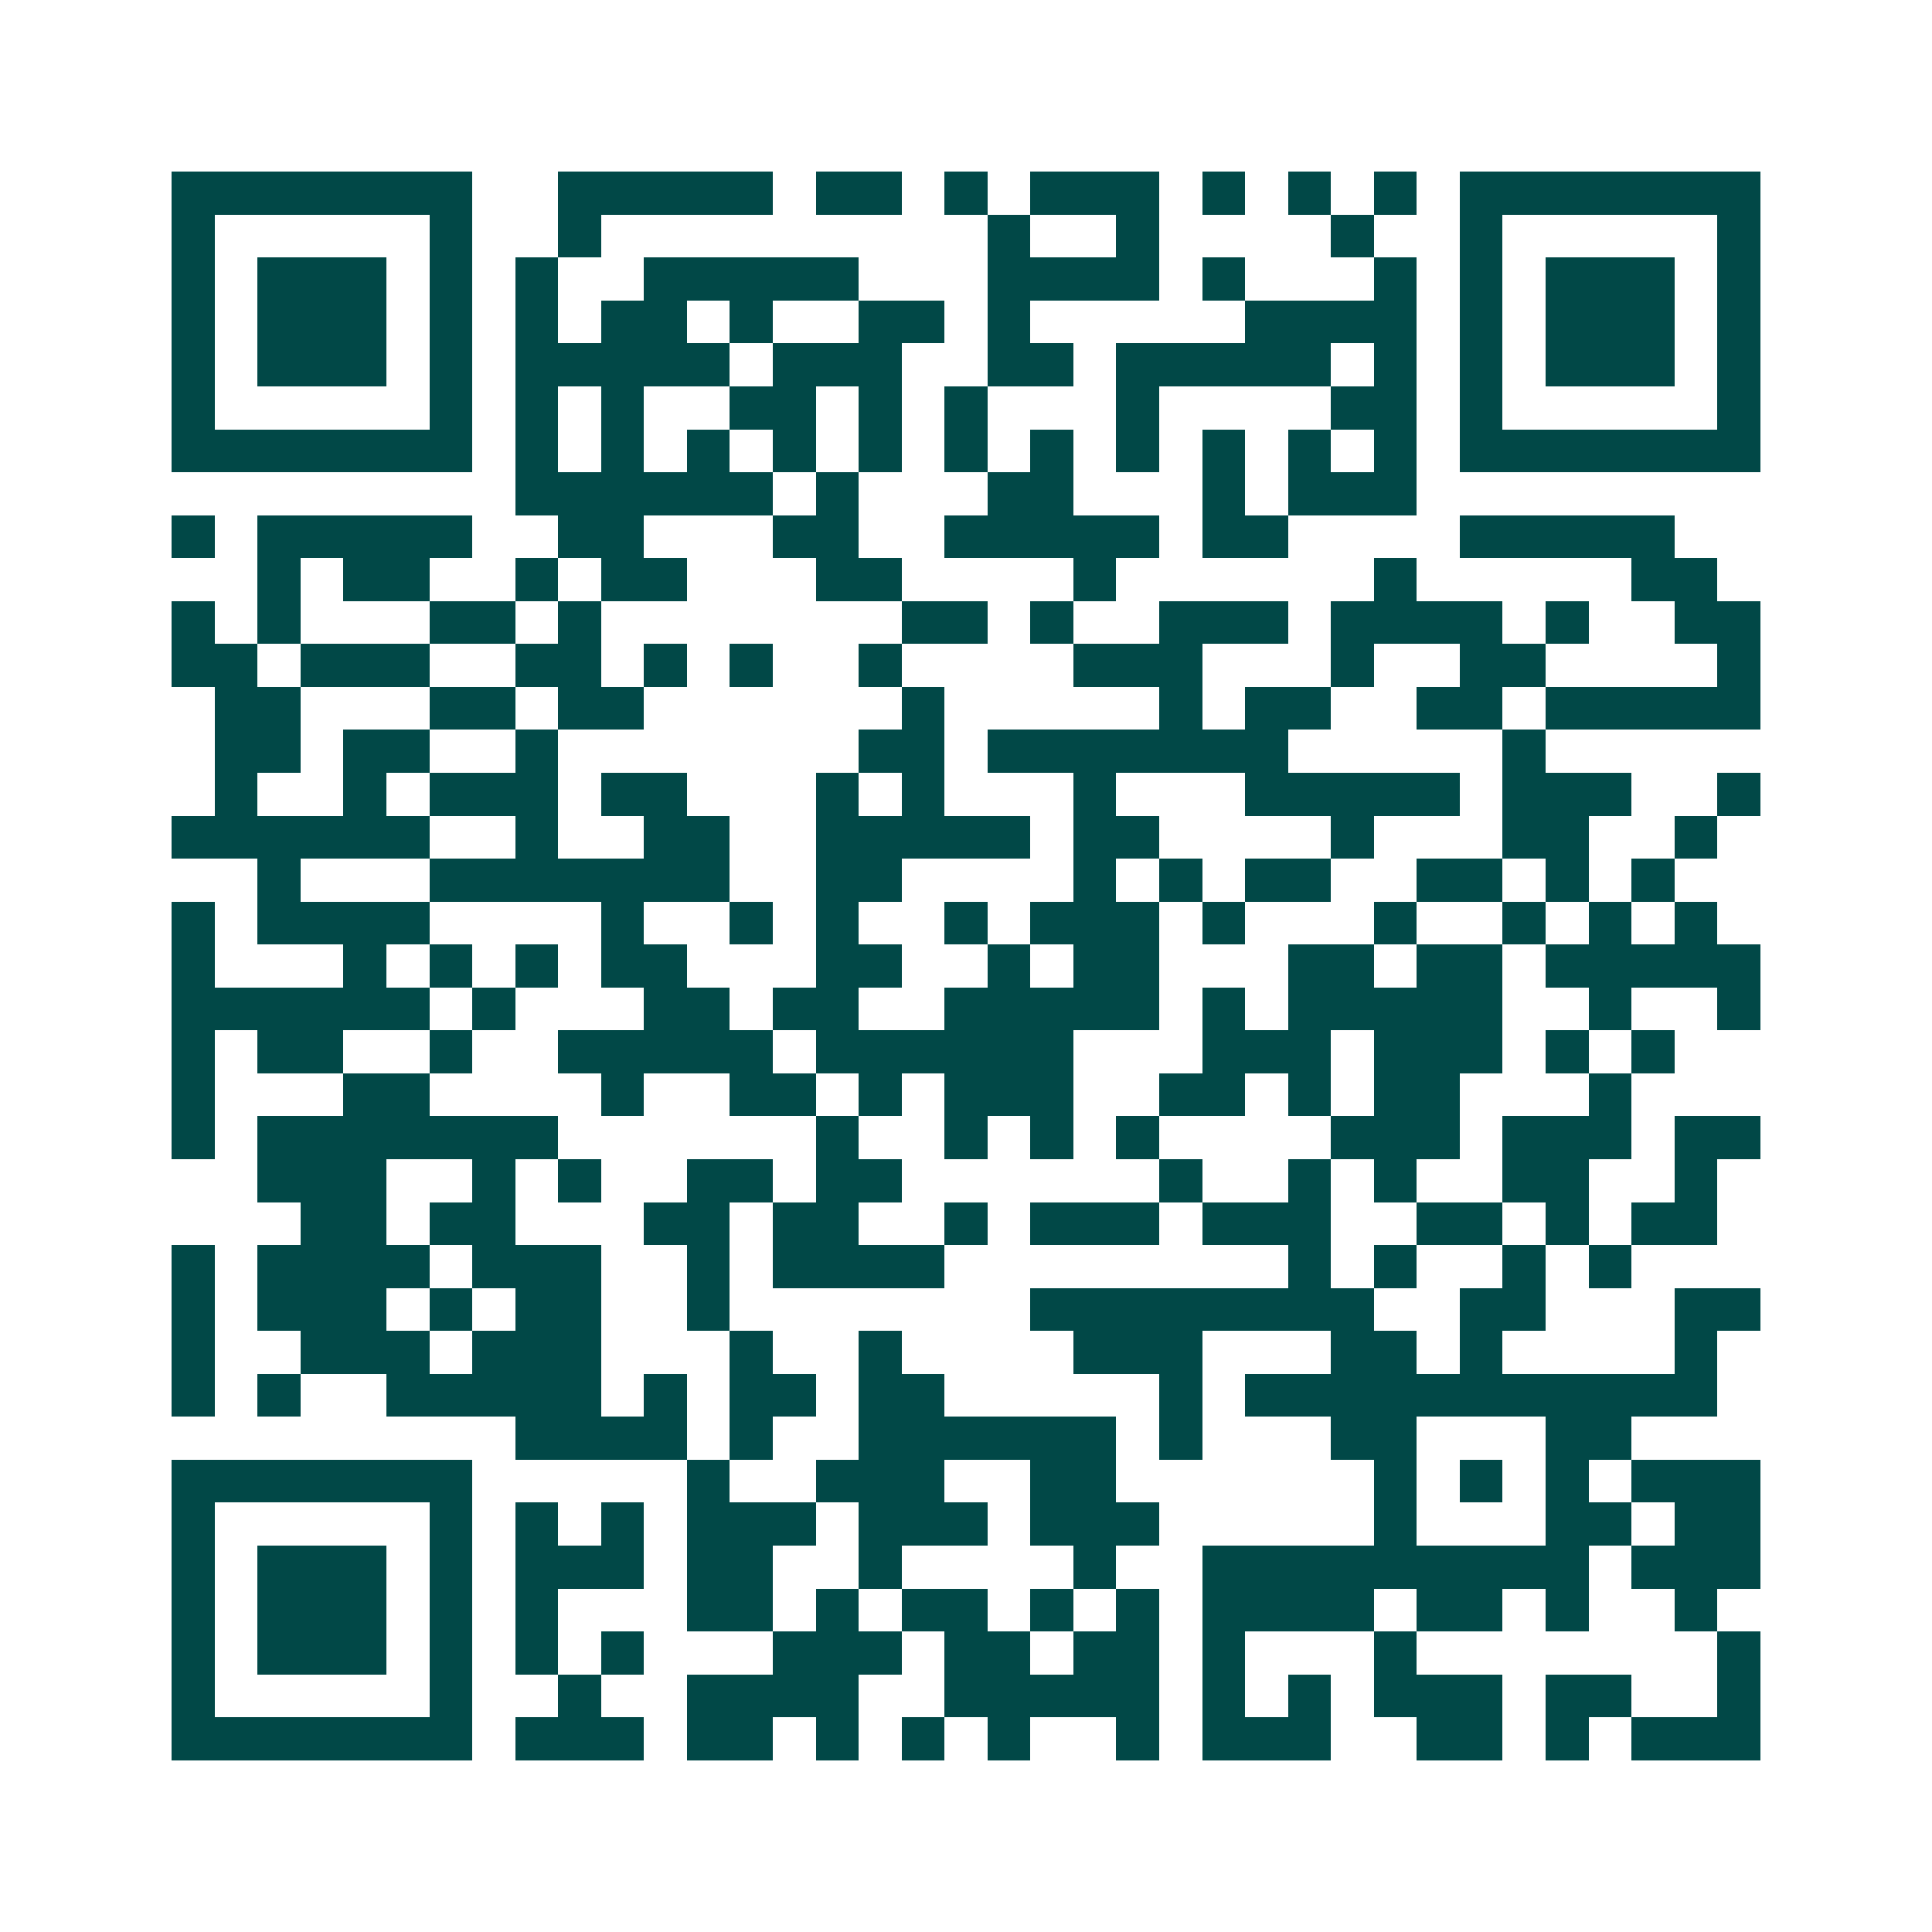 <svg xmlns="http://www.w3.org/2000/svg" width="200" height="200" viewBox="0 0 45 45" shape-rendering="crispEdges"><path fill="#ffffff" d="M0 0h45v45H0z"/><path stroke="#014847" d="M4 4.5h7m2 0h5m1 0h2m1 0h1m1 0h3m1 0h1m1 0h1m1 0h1m1 0h7M4 5.5h1m5 0h1m2 0h1m9 0h1m2 0h1m4 0h1m2 0h1m5 0h1M4 6.5h1m1 0h3m1 0h1m1 0h1m2 0h5m3 0h4m1 0h1m3 0h1m1 0h1m1 0h3m1 0h1M4 7.5h1m1 0h3m1 0h1m1 0h1m1 0h2m1 0h1m2 0h2m1 0h1m5 0h4m1 0h1m1 0h3m1 0h1M4 8.5h1m1 0h3m1 0h1m1 0h5m1 0h3m2 0h2m1 0h5m1 0h1m1 0h1m1 0h3m1 0h1M4 9.5h1m5 0h1m1 0h1m1 0h1m2 0h2m1 0h1m1 0h1m3 0h1m4 0h2m1 0h1m5 0h1M4 10.5h7m1 0h1m1 0h1m1 0h1m1 0h1m1 0h1m1 0h1m1 0h1m1 0h1m1 0h1m1 0h1m1 0h1m1 0h7M12 11.5h6m1 0h1m3 0h2m3 0h1m1 0h3M4 12.5h1m1 0h5m2 0h2m3 0h2m2 0h5m1 0h2m4 0h5M6 13.5h1m1 0h2m2 0h1m1 0h2m3 0h2m4 0h1m6 0h1m5 0h2M4 14.5h1m1 0h1m3 0h2m1 0h1m7 0h2m1 0h1m2 0h3m1 0h4m1 0h1m2 0h2M4 15.5h2m1 0h3m2 0h2m1 0h1m1 0h1m2 0h1m4 0h3m3 0h1m2 0h2m4 0h1M5 16.5h2m3 0h2m1 0h2m6 0h1m5 0h1m1 0h2m2 0h2m1 0h5M5 17.5h2m1 0h2m2 0h1m7 0h2m1 0h7m5 0h1M5 18.5h1m2 0h1m1 0h3m1 0h2m3 0h1m1 0h1m3 0h1m3 0h5m1 0h3m2 0h1M4 19.5h6m2 0h1m2 0h2m2 0h5m1 0h2m4 0h1m3 0h2m2 0h1M6 20.5h1m3 0h7m2 0h2m4 0h1m1 0h1m1 0h2m2 0h2m1 0h1m1 0h1M4 21.5h1m1 0h4m4 0h1m2 0h1m1 0h1m2 0h1m1 0h3m1 0h1m3 0h1m2 0h1m1 0h1m1 0h1M4 22.5h1m3 0h1m1 0h1m1 0h1m1 0h2m3 0h2m2 0h1m1 0h2m3 0h2m1 0h2m1 0h5M4 23.5h6m1 0h1m3 0h2m1 0h2m2 0h5m1 0h1m1 0h5m2 0h1m2 0h1M4 24.5h1m1 0h2m2 0h1m2 0h5m1 0h6m3 0h3m1 0h3m1 0h1m1 0h1M4 25.5h1m3 0h2m4 0h1m2 0h2m1 0h1m1 0h3m2 0h2m1 0h1m1 0h2m3 0h1M4 26.5h1m1 0h7m6 0h1m2 0h1m1 0h1m1 0h1m4 0h3m1 0h3m1 0h2M6 27.5h3m2 0h1m1 0h1m2 0h2m1 0h2m6 0h1m2 0h1m1 0h1m2 0h2m2 0h1M7 28.5h2m1 0h2m3 0h2m1 0h2m2 0h1m1 0h3m1 0h3m2 0h2m1 0h1m1 0h2M4 29.5h1m1 0h4m1 0h3m2 0h1m1 0h4m8 0h1m1 0h1m2 0h1m1 0h1M4 30.5h1m1 0h3m1 0h1m1 0h2m2 0h1m7 0h8m2 0h2m3 0h2M4 31.5h1m2 0h3m1 0h3m3 0h1m2 0h1m4 0h3m3 0h2m1 0h1m4 0h1M4 32.5h1m1 0h1m2 0h5m1 0h1m1 0h2m1 0h2m5 0h1m1 0h11M12 33.5h4m1 0h1m2 0h6m1 0h1m3 0h2m3 0h2M4 34.5h7m5 0h1m2 0h3m2 0h2m6 0h1m1 0h1m1 0h1m1 0h3M4 35.5h1m5 0h1m1 0h1m1 0h1m1 0h3m1 0h3m1 0h3m5 0h1m3 0h2m1 0h2M4 36.5h1m1 0h3m1 0h1m1 0h3m1 0h2m2 0h1m4 0h1m2 0h9m1 0h3M4 37.5h1m1 0h3m1 0h1m1 0h1m3 0h2m1 0h1m1 0h2m1 0h1m1 0h1m1 0h4m1 0h2m1 0h1m2 0h1M4 38.5h1m1 0h3m1 0h1m1 0h1m1 0h1m3 0h3m1 0h2m1 0h2m1 0h1m3 0h1m7 0h1M4 39.5h1m5 0h1m2 0h1m2 0h4m2 0h5m1 0h1m1 0h1m1 0h3m1 0h2m2 0h1M4 40.5h7m1 0h3m1 0h2m1 0h1m1 0h1m1 0h1m2 0h1m1 0h3m2 0h2m1 0h1m1 0h3"/></svg>
